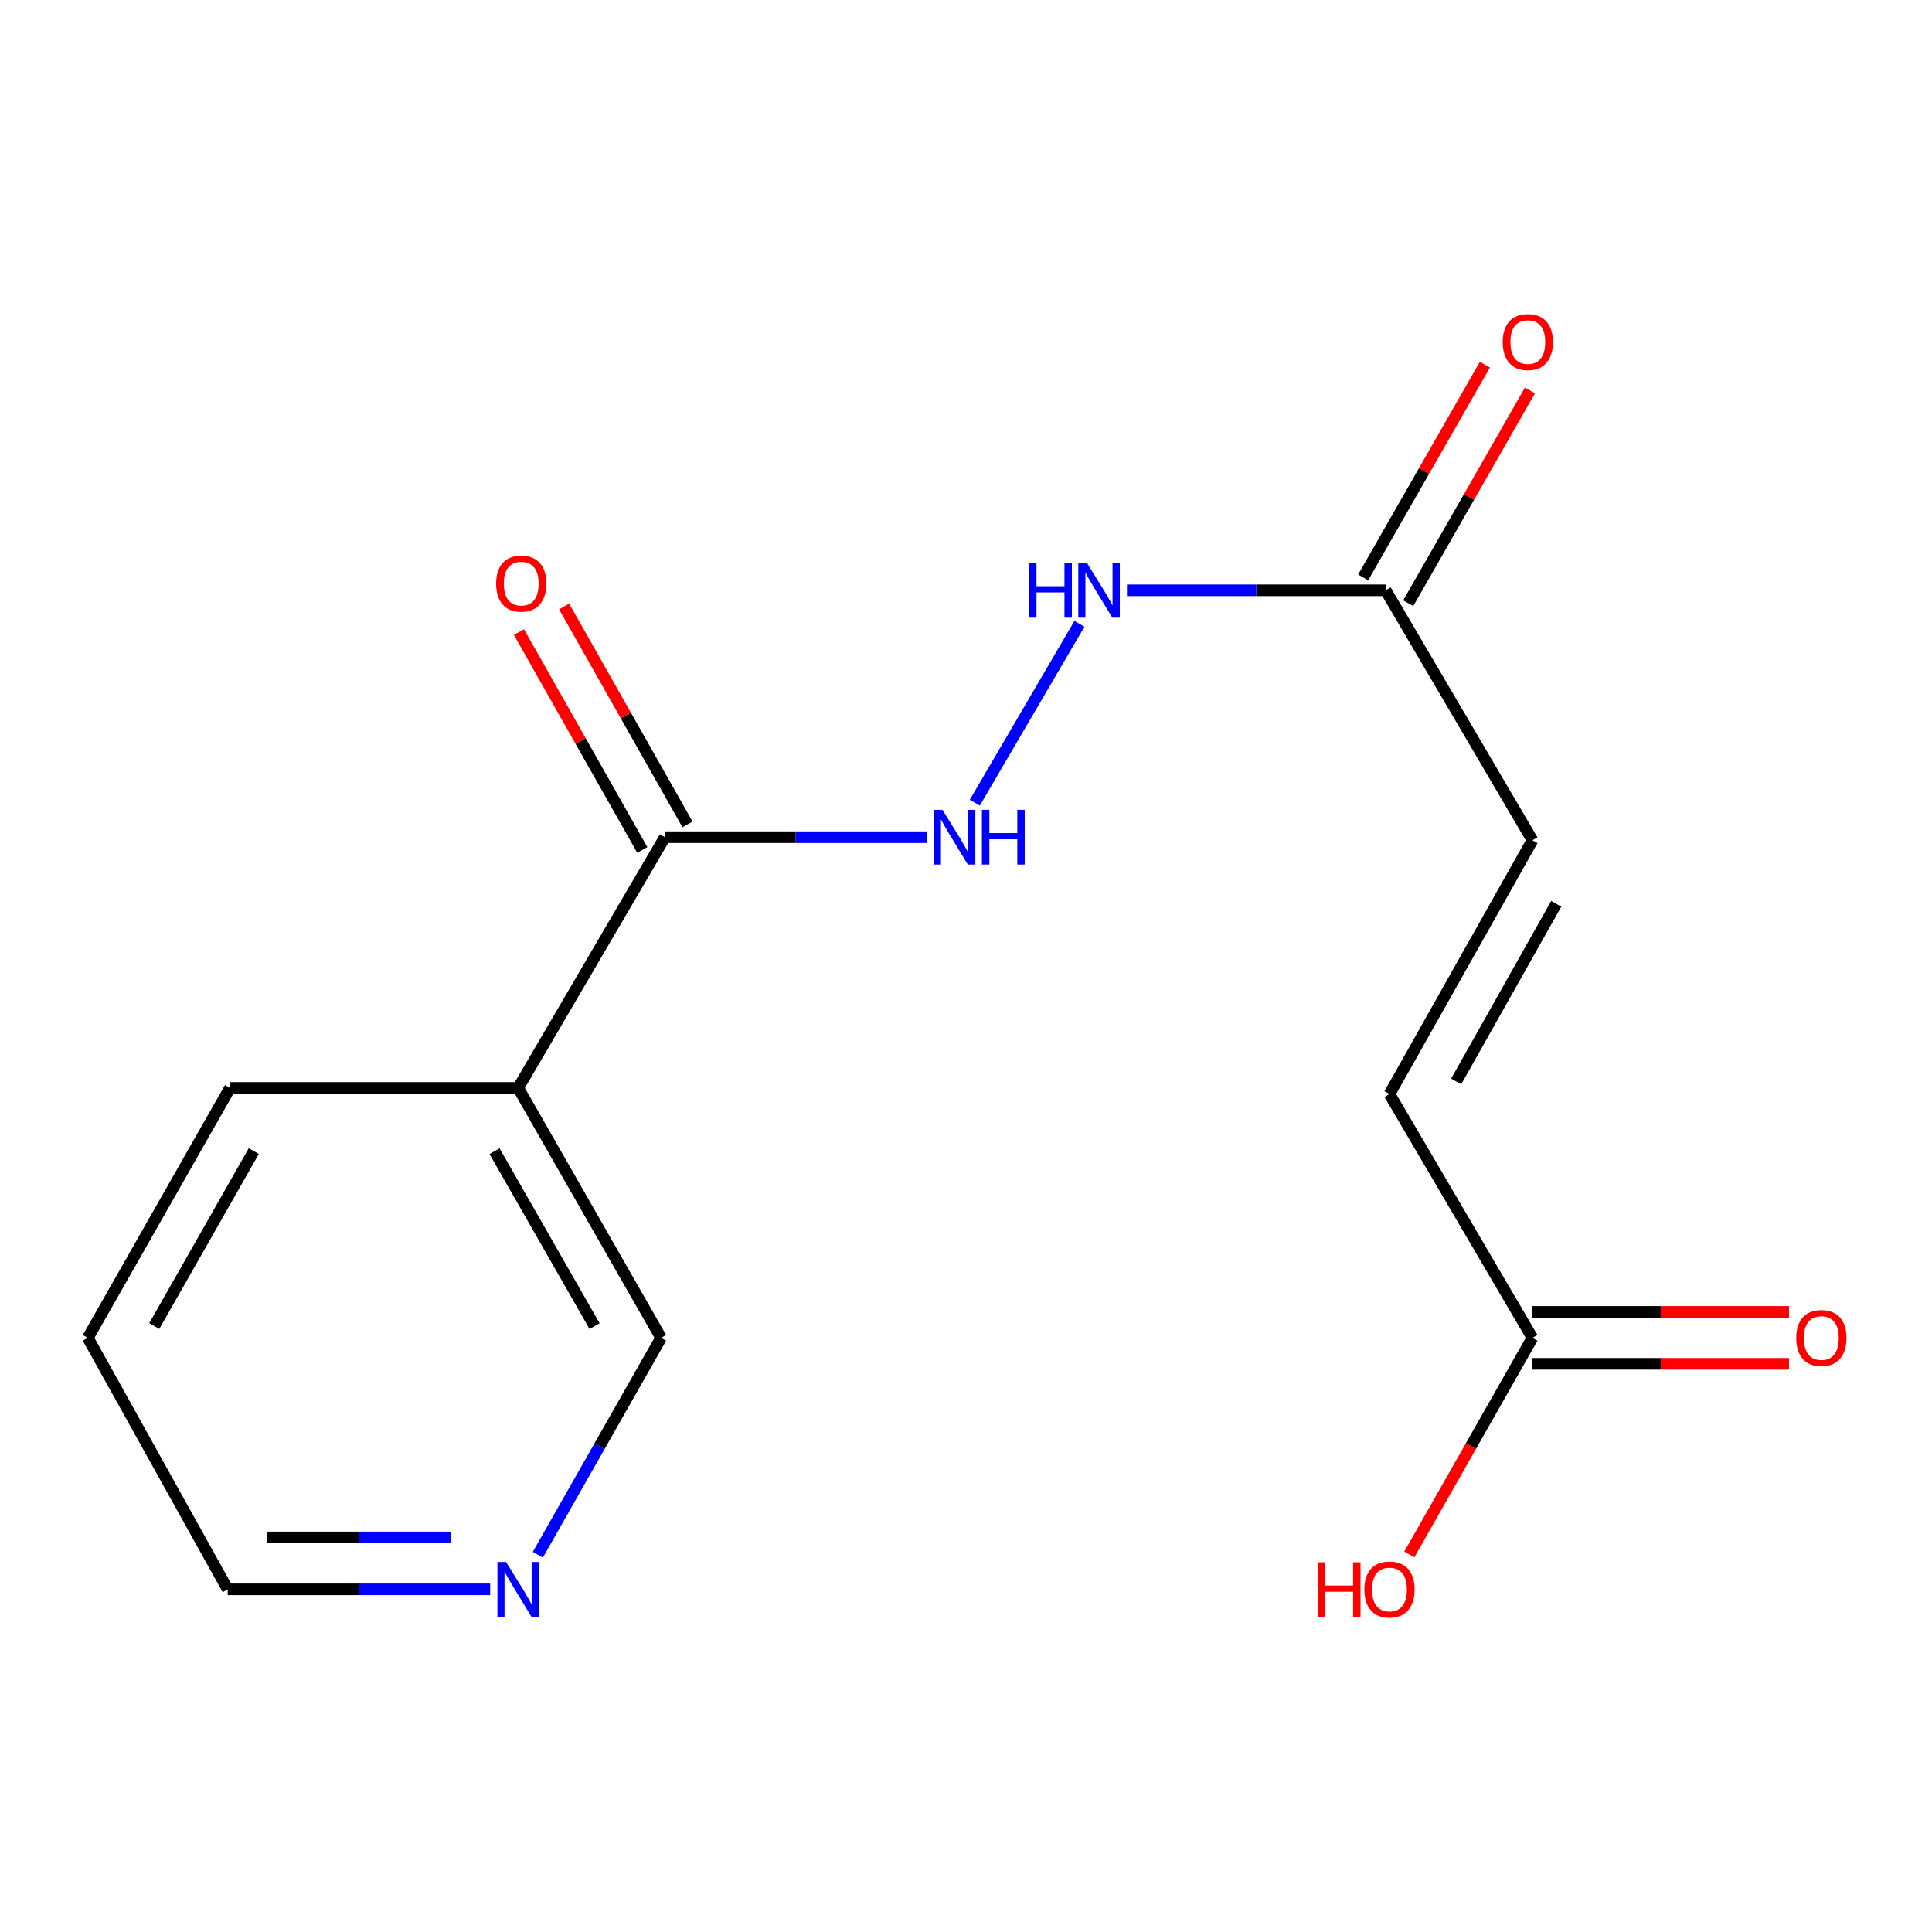 <?xml version='1.0' encoding='iso-8859-1'?>
<svg version='1.1' baseProfile='full'
              xmlns='http://www.w3.org/2000/svg'
                      xmlns:rdkit='http://www.rdkit.org/xml'
                      xmlns:xlink='http://www.w3.org/1999/xlink'
                  xml:space='preserve'
width='1000px' height='1000px' viewBox='0 0 1000 1000'>
<!-- END OF HEADER -->
<rect style='opacity:1.0;fill:#FFFFFF;stroke:none' width='1000' height='1000' x='0' y='0'> </rect>
<path class='bond-0' d='M 344.148,433.331 L 268.198,563.104' style='fill:none;fill-rule:evenodd;stroke:#000000;stroke-width:6px;stroke-linecap:butt;stroke-linejoin:miter;stroke-opacity:1' />
<path class='bond-1' d='M 344.148,433.331 L 411.876,433.331' style='fill:none;fill-rule:evenodd;stroke:#000000;stroke-width:6px;stroke-linecap:butt;stroke-linejoin:miter;stroke-opacity:1' />
<path class='bond-1' d='M 411.876,433.331 L 479.603,433.331' style='fill:none;fill-rule:evenodd;stroke:#0000FF;stroke-width:6px;stroke-linecap:butt;stroke-linejoin:miter;stroke-opacity:1' />
<path class='bond-7' d='M 355.841,426.711 L 323.911,370.307' style='fill:none;fill-rule:evenodd;stroke:#000000;stroke-width:6px;stroke-linecap:butt;stroke-linejoin:miter;stroke-opacity:1' />
<path class='bond-7' d='M 323.911,370.307 L 291.981,313.903' style='fill:none;fill-rule:evenodd;stroke:#FF0000;stroke-width:6px;stroke-linecap:butt;stroke-linejoin:miter;stroke-opacity:1' />
<path class='bond-7' d='M 332.455,439.951 L 300.524,383.547' style='fill:none;fill-rule:evenodd;stroke:#000000;stroke-width:6px;stroke-linecap:butt;stroke-linejoin:miter;stroke-opacity:1' />
<path class='bond-7' d='M 300.524,383.547 L 268.594,327.143' style='fill:none;fill-rule:evenodd;stroke:#FF0000;stroke-width:6px;stroke-linecap:butt;stroke-linejoin:miter;stroke-opacity:1' />
<path class='bond-11' d='M 268.198,563.104 L 342.177,692.474' style='fill:none;fill-rule:evenodd;stroke:#000000;stroke-width:6px;stroke-linecap:butt;stroke-linejoin:miter;stroke-opacity:1' />
<path class='bond-11' d='M 255.966,595.85 L 307.751,686.409' style='fill:none;fill-rule:evenodd;stroke:#000000;stroke-width:6px;stroke-linecap:butt;stroke-linejoin:miter;stroke-opacity:1' />
<path class='bond-13' d='M 268.198,563.104 L 119.045,563.104' style='fill:none;fill-rule:evenodd;stroke:#000000;stroke-width:6px;stroke-linecap:butt;stroke-linejoin:miter;stroke-opacity:1' />
<path class='bond-6' d='M 504.543,415.469 L 558.714,322.887' style='fill:none;fill-rule:evenodd;stroke:#0000FF;stroke-width:6px;stroke-linecap:butt;stroke-linejoin:miter;stroke-opacity:1' />
<path class='bond-2' d='M 717.224,305.543 L 650.267,305.543' style='fill:none;fill-rule:evenodd;stroke:#000000;stroke-width:6px;stroke-linecap:butt;stroke-linejoin:miter;stroke-opacity:1' />
<path class='bond-2' d='M 650.267,305.543 L 583.311,305.543' style='fill:none;fill-rule:evenodd;stroke:#0000FF;stroke-width:6px;stroke-linecap:butt;stroke-linejoin:miter;stroke-opacity:1' />
<path class='bond-3' d='M 717.224,305.543 L 793.188,434.928' style='fill:none;fill-rule:evenodd;stroke:#000000;stroke-width:6px;stroke-linecap:butt;stroke-linejoin:miter;stroke-opacity:1' />
<path class='bond-9' d='M 728.886,312.217 L 760.392,257.159' style='fill:none;fill-rule:evenodd;stroke:#000000;stroke-width:6px;stroke-linecap:butt;stroke-linejoin:miter;stroke-opacity:1' />
<path class='bond-9' d='M 760.392,257.159 L 791.897,202.102' style='fill:none;fill-rule:evenodd;stroke:#FF0000;stroke-width:6px;stroke-linecap:butt;stroke-linejoin:miter;stroke-opacity:1' />
<path class='bond-9' d='M 705.561,298.87 L 737.066,243.812' style='fill:none;fill-rule:evenodd;stroke:#000000;stroke-width:6px;stroke-linecap:butt;stroke-linejoin:miter;stroke-opacity:1' />
<path class='bond-9' d='M 737.066,243.812 L 768.572,188.754' style='fill:none;fill-rule:evenodd;stroke:#FF0000;stroke-width:6px;stroke-linecap:butt;stroke-linejoin:miter;stroke-opacity:1' />
<path class='bond-5' d='M 793.188,434.928 L 719.194,566.269' style='fill:none;fill-rule:evenodd;stroke:#000000;stroke-width:6px;stroke-linecap:butt;stroke-linejoin:miter;stroke-opacity:1' />
<path class='bond-5' d='M 805.504,467.82 L 753.708,559.759' style='fill:none;fill-rule:evenodd;stroke:#000000;stroke-width:6px;stroke-linecap:butt;stroke-linejoin:miter;stroke-opacity:1' />
<path class='bond-4' d='M 793.188,692.474 L 719.194,566.269' style='fill:none;fill-rule:evenodd;stroke:#000000;stroke-width:6px;stroke-linecap:butt;stroke-linejoin:miter;stroke-opacity:1' />
<path class='bond-10' d='M 793.188,705.911 L 859.59,705.911' style='fill:none;fill-rule:evenodd;stroke:#000000;stroke-width:6px;stroke-linecap:butt;stroke-linejoin:miter;stroke-opacity:1' />
<path class='bond-10' d='M 859.59,705.911 L 925.991,705.911' style='fill:none;fill-rule:evenodd;stroke:#FF0000;stroke-width:6px;stroke-linecap:butt;stroke-linejoin:miter;stroke-opacity:1' />
<path class='bond-10' d='M 793.188,679.037 L 859.59,679.037' style='fill:none;fill-rule:evenodd;stroke:#000000;stroke-width:6px;stroke-linecap:butt;stroke-linejoin:miter;stroke-opacity:1' />
<path class='bond-10' d='M 859.59,679.037 L 925.991,679.037' style='fill:none;fill-rule:evenodd;stroke:#FF0000;stroke-width:6px;stroke-linecap:butt;stroke-linejoin:miter;stroke-opacity:1' />
<path class='bond-12' d='M 793.188,692.474 L 761.326,748.523' style='fill:none;fill-rule:evenodd;stroke:#000000;stroke-width:6px;stroke-linecap:butt;stroke-linejoin:miter;stroke-opacity:1' />
<path class='bond-12' d='M 761.326,748.523 L 729.463,804.572' style='fill:none;fill-rule:evenodd;stroke:#FF0000;stroke-width:6px;stroke-linecap:butt;stroke-linejoin:miter;stroke-opacity:1' />
<path class='bond-8' d='M 278.373,804.733 L 310.275,748.603' style='fill:none;fill-rule:evenodd;stroke:#0000FF;stroke-width:6px;stroke-linecap:butt;stroke-linejoin:miter;stroke-opacity:1' />
<path class='bond-8' d='M 310.275,748.603 L 342.177,692.474' style='fill:none;fill-rule:evenodd;stroke:#000000;stroke-width:6px;stroke-linecap:butt;stroke-linejoin:miter;stroke-opacity:1' />
<path class='bond-16' d='M 253.7,822.636 L 185.783,822.636' style='fill:none;fill-rule:evenodd;stroke:#0000FF;stroke-width:6px;stroke-linecap:butt;stroke-linejoin:miter;stroke-opacity:1' />
<path class='bond-16' d='M 185.783,822.636 L 117.866,822.636' style='fill:none;fill-rule:evenodd;stroke:#000000;stroke-width:6px;stroke-linecap:butt;stroke-linejoin:miter;stroke-opacity:1' />
<path class='bond-16' d='M 233.325,795.761 L 185.783,795.761' style='fill:none;fill-rule:evenodd;stroke:#0000FF;stroke-width:6px;stroke-linecap:butt;stroke-linejoin:miter;stroke-opacity:1' />
<path class='bond-16' d='M 185.783,795.761 L 138.241,795.761' style='fill:none;fill-rule:evenodd;stroke:#000000;stroke-width:6px;stroke-linecap:butt;stroke-linejoin:miter;stroke-opacity:1' />
<path class='bond-15' d='M 119.045,563.104 L 45.455,692.474' style='fill:none;fill-rule:evenodd;stroke:#000000;stroke-width:6px;stroke-linecap:butt;stroke-linejoin:miter;stroke-opacity:1' />
<path class='bond-15' d='M 131.366,595.797 L 79.853,686.356' style='fill:none;fill-rule:evenodd;stroke:#000000;stroke-width:6px;stroke-linecap:butt;stroke-linejoin:miter;stroke-opacity:1' />
<path class='bond-14' d='M 117.866,822.636 L 45.455,692.474' style='fill:none;fill-rule:evenodd;stroke:#000000;stroke-width:6px;stroke-linecap:butt;stroke-linejoin:miter;stroke-opacity:1' />
<path  class='atom-2' d='M 487.832 419.171
L 497.112 434.171
Q 498.032 435.651, 499.512 438.331
Q 500.992 441.011, 501.072 441.171
L 501.072 419.171
L 504.832 419.171
L 504.832 447.491
L 500.952 447.491
L 490.992 431.091
Q 489.832 429.171, 488.592 426.971
Q 487.392 424.771, 487.032 424.091
L 487.032 447.491
L 483.352 447.491
L 483.352 419.171
L 487.832 419.171
' fill='#0000FF'/>
<path  class='atom-2' d='M 508.232 419.171
L 512.072 419.171
L 512.072 431.211
L 526.552 431.211
L 526.552 419.171
L 530.392 419.171
L 530.392 447.491
L 526.552 447.491
L 526.552 434.411
L 512.072 434.411
L 512.072 447.491
L 508.232 447.491
L 508.232 419.171
' fill='#0000FF'/>
<path  class='atom-7' d='M 532.642 291.383
L 536.482 291.383
L 536.482 303.423
L 550.962 303.423
L 550.962 291.383
L 554.802 291.383
L 554.802 319.703
L 550.962 319.703
L 550.962 306.623
L 536.482 306.623
L 536.482 319.703
L 532.642 319.703
L 532.642 291.383
' fill='#0000FF'/>
<path  class='atom-7' d='M 562.602 291.383
L 571.882 306.383
Q 572.802 307.863, 574.282 310.543
Q 575.762 313.223, 575.842 313.383
L 575.842 291.383
L 579.602 291.383
L 579.602 319.703
L 575.722 319.703
L 565.762 303.303
Q 564.602 301.383, 563.362 299.183
Q 562.162 296.983, 561.802 296.303
L 561.802 319.703
L 558.122 319.703
L 558.122 291.383
L 562.602 291.383
' fill='#0000FF'/>
<path  class='atom-8' d='M 256.796 302.07
Q 256.796 295.27, 260.156 291.47
Q 263.516 287.67, 269.796 287.67
Q 276.076 287.67, 279.436 291.47
Q 282.796 295.27, 282.796 302.07
Q 282.796 308.95, 279.396 312.87
Q 275.996 316.75, 269.796 316.75
Q 263.556 316.75, 260.156 312.87
Q 256.796 308.99, 256.796 302.07
M 269.796 313.55
Q 274.116 313.55, 276.436 310.67
Q 278.796 307.75, 278.796 302.07
Q 278.796 296.51, 276.436 293.71
Q 274.116 290.87, 269.796 290.87
Q 265.476 290.87, 263.116 293.67
Q 260.796 296.47, 260.796 302.07
Q 260.796 307.79, 263.116 310.67
Q 265.476 313.55, 269.796 313.55
' fill='#FF0000'/>
<path  class='atom-9' d='M 261.938 808.476
L 271.218 823.476
Q 272.138 824.956, 273.618 827.636
Q 275.098 830.316, 275.178 830.476
L 275.178 808.476
L 278.938 808.476
L 278.938 836.796
L 275.058 836.796
L 265.098 820.396
Q 263.938 818.476, 262.698 816.276
Q 261.498 814.076, 261.138 813.396
L 261.138 836.796
L 257.458 836.796
L 257.458 808.476
L 261.938 808.476
' fill='#0000FF'/>
<path  class='atom-10' d='M 777.8 177.044
Q 777.8 170.244, 781.16 166.444
Q 784.52 162.644, 790.8 162.644
Q 797.08 162.644, 800.44 166.444
Q 803.8 170.244, 803.8 177.044
Q 803.8 183.924, 800.4 187.844
Q 797 191.724, 790.8 191.724
Q 784.56 191.724, 781.16 187.844
Q 777.8 183.964, 777.8 177.044
M 790.8 188.524
Q 795.12 188.524, 797.44 185.644
Q 799.8 182.724, 799.8 177.044
Q 799.8 171.484, 797.44 168.684
Q 795.12 165.844, 790.8 165.844
Q 786.48 165.844, 784.12 168.644
Q 781.8 171.444, 781.8 177.044
Q 781.8 182.764, 784.12 185.644
Q 786.48 188.524, 790.8 188.524
' fill='#FF0000'/>
<path  class='atom-11' d='M 929.729 692.554
Q 929.729 685.754, 933.089 681.954
Q 936.449 678.154, 942.729 678.154
Q 949.009 678.154, 952.369 681.954
Q 955.729 685.754, 955.729 692.554
Q 955.729 699.434, 952.329 703.354
Q 948.929 707.234, 942.729 707.234
Q 936.489 707.234, 933.089 703.354
Q 929.729 699.474, 929.729 692.554
M 942.729 704.034
Q 947.049 704.034, 949.369 701.154
Q 951.729 698.234, 951.729 692.554
Q 951.729 686.994, 949.369 684.194
Q 947.049 681.354, 942.729 681.354
Q 938.409 681.354, 936.049 684.154
Q 933.729 686.954, 933.729 692.554
Q 933.729 698.274, 936.049 701.154
Q 938.409 704.034, 942.729 704.034
' fill='#FF0000'/>
<path  class='atom-13' d='M 682.034 808.636
L 685.874 808.636
L 685.874 820.676
L 700.354 820.676
L 700.354 808.636
L 704.194 808.636
L 704.194 836.956
L 700.354 836.956
L 700.354 823.876
L 685.874 823.876
L 685.874 836.956
L 682.034 836.956
L 682.034 808.636
' fill='#FF0000'/>
<path  class='atom-13' d='M 706.194 822.716
Q 706.194 815.916, 709.554 812.116
Q 712.914 808.316, 719.194 808.316
Q 725.474 808.316, 728.834 812.116
Q 732.194 815.916, 732.194 822.716
Q 732.194 829.596, 728.794 833.516
Q 725.394 837.396, 719.194 837.396
Q 712.954 837.396, 709.554 833.516
Q 706.194 829.636, 706.194 822.716
M 719.194 834.196
Q 723.514 834.196, 725.834 831.316
Q 728.194 828.396, 728.194 822.716
Q 728.194 817.156, 725.834 814.356
Q 723.514 811.516, 719.194 811.516
Q 714.874 811.516, 712.514 814.316
Q 710.194 817.116, 710.194 822.716
Q 710.194 828.436, 712.514 831.316
Q 714.874 834.196, 719.194 834.196
' fill='#FF0000'/>
</svg>
